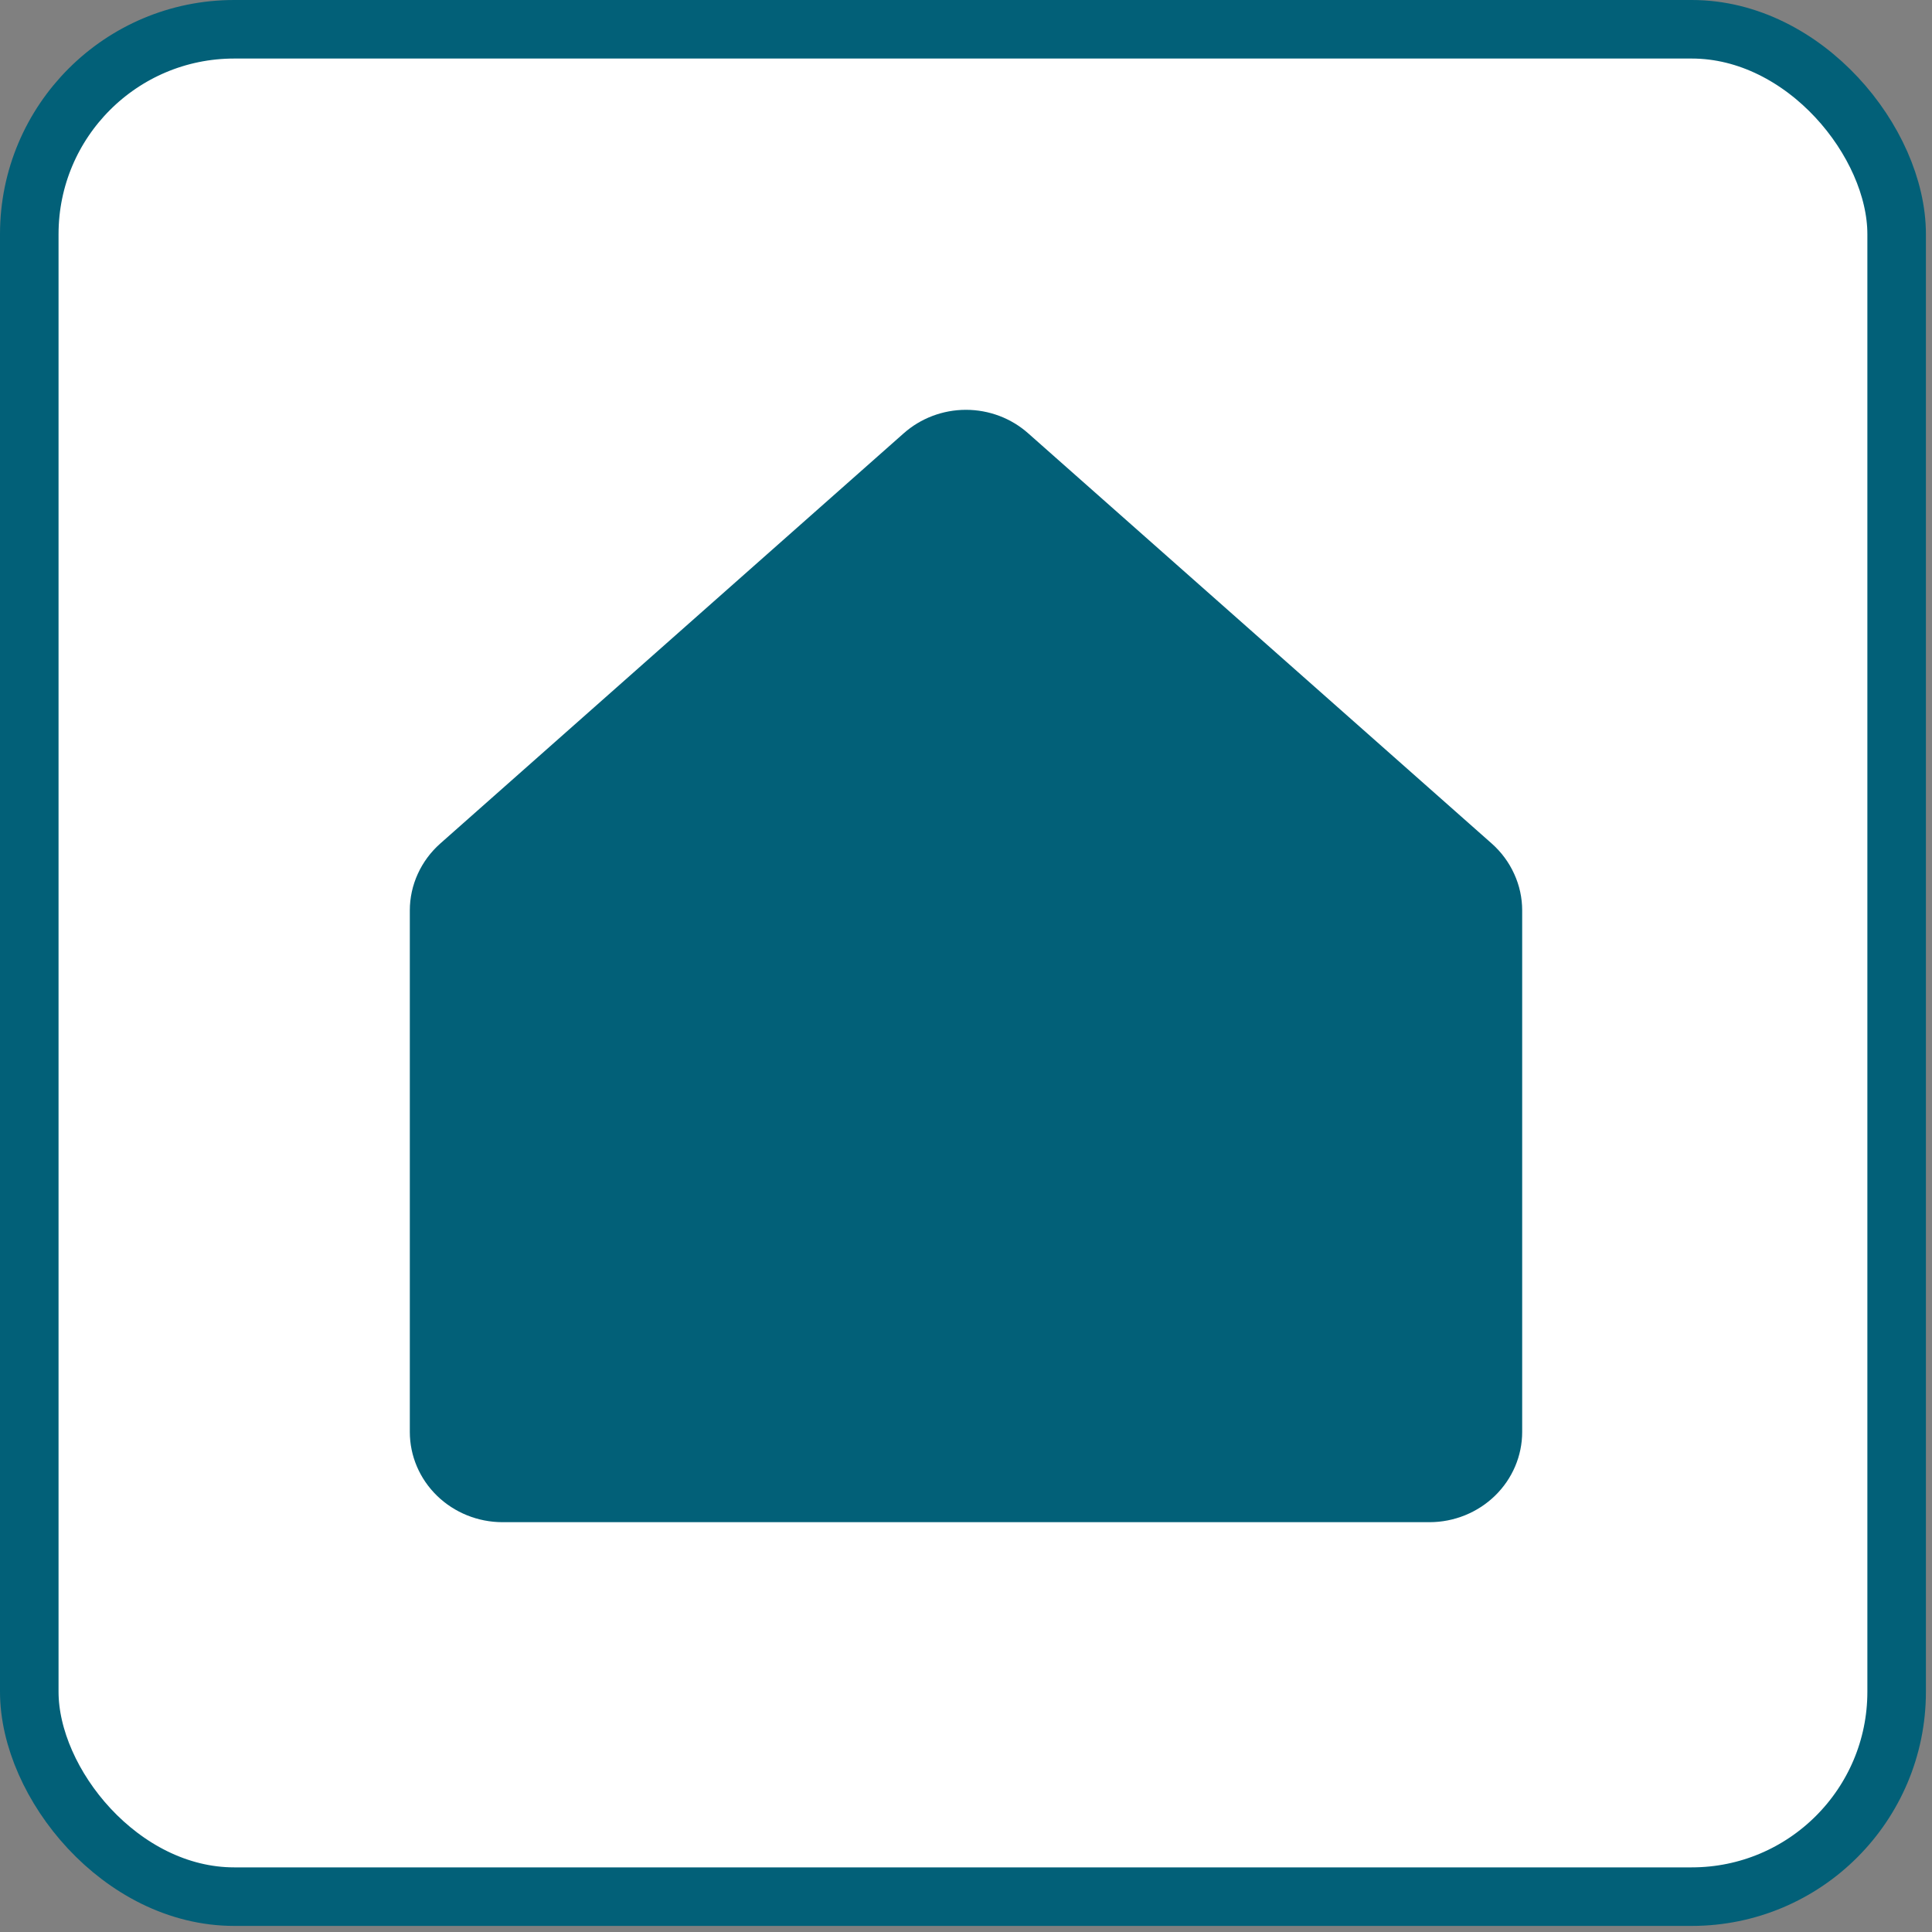 <svg width="33" height="33" viewBox="0 0 33 33" fill="none" xmlns="http://www.w3.org/2000/svg">
<rect x="0" y="0" width="33" height="33" fill="#808080" stroke="none"/>
<rect x="0.5" y="0.5" width="31.896" height="31.896" rx="3.5" fill="white" stroke="#026078"/>
<path d="M26 15.551V24.459C26 24.867 25.833 25.259 25.536 25.548C25.239 25.837 24.836 26 24.417 26H8.583C8.164 26 7.761 25.837 7.464 25.548C7.167 25.259 7 24.867 7 24.459V15.551C7 15.336 7.046 15.124 7.136 14.927C7.225 14.731 7.355 14.555 7.518 14.41L15.434 7.403C15.725 7.144 16.105 7 16.499 7C16.894 7 17.274 7.144 17.564 7.403L25.482 14.41L25.482 14.41C25.645 14.555 25.775 14.731 25.864 14.928C25.954 15.124 26 15.336 26 15.551Z" fill="#026078"/>
</svg>
